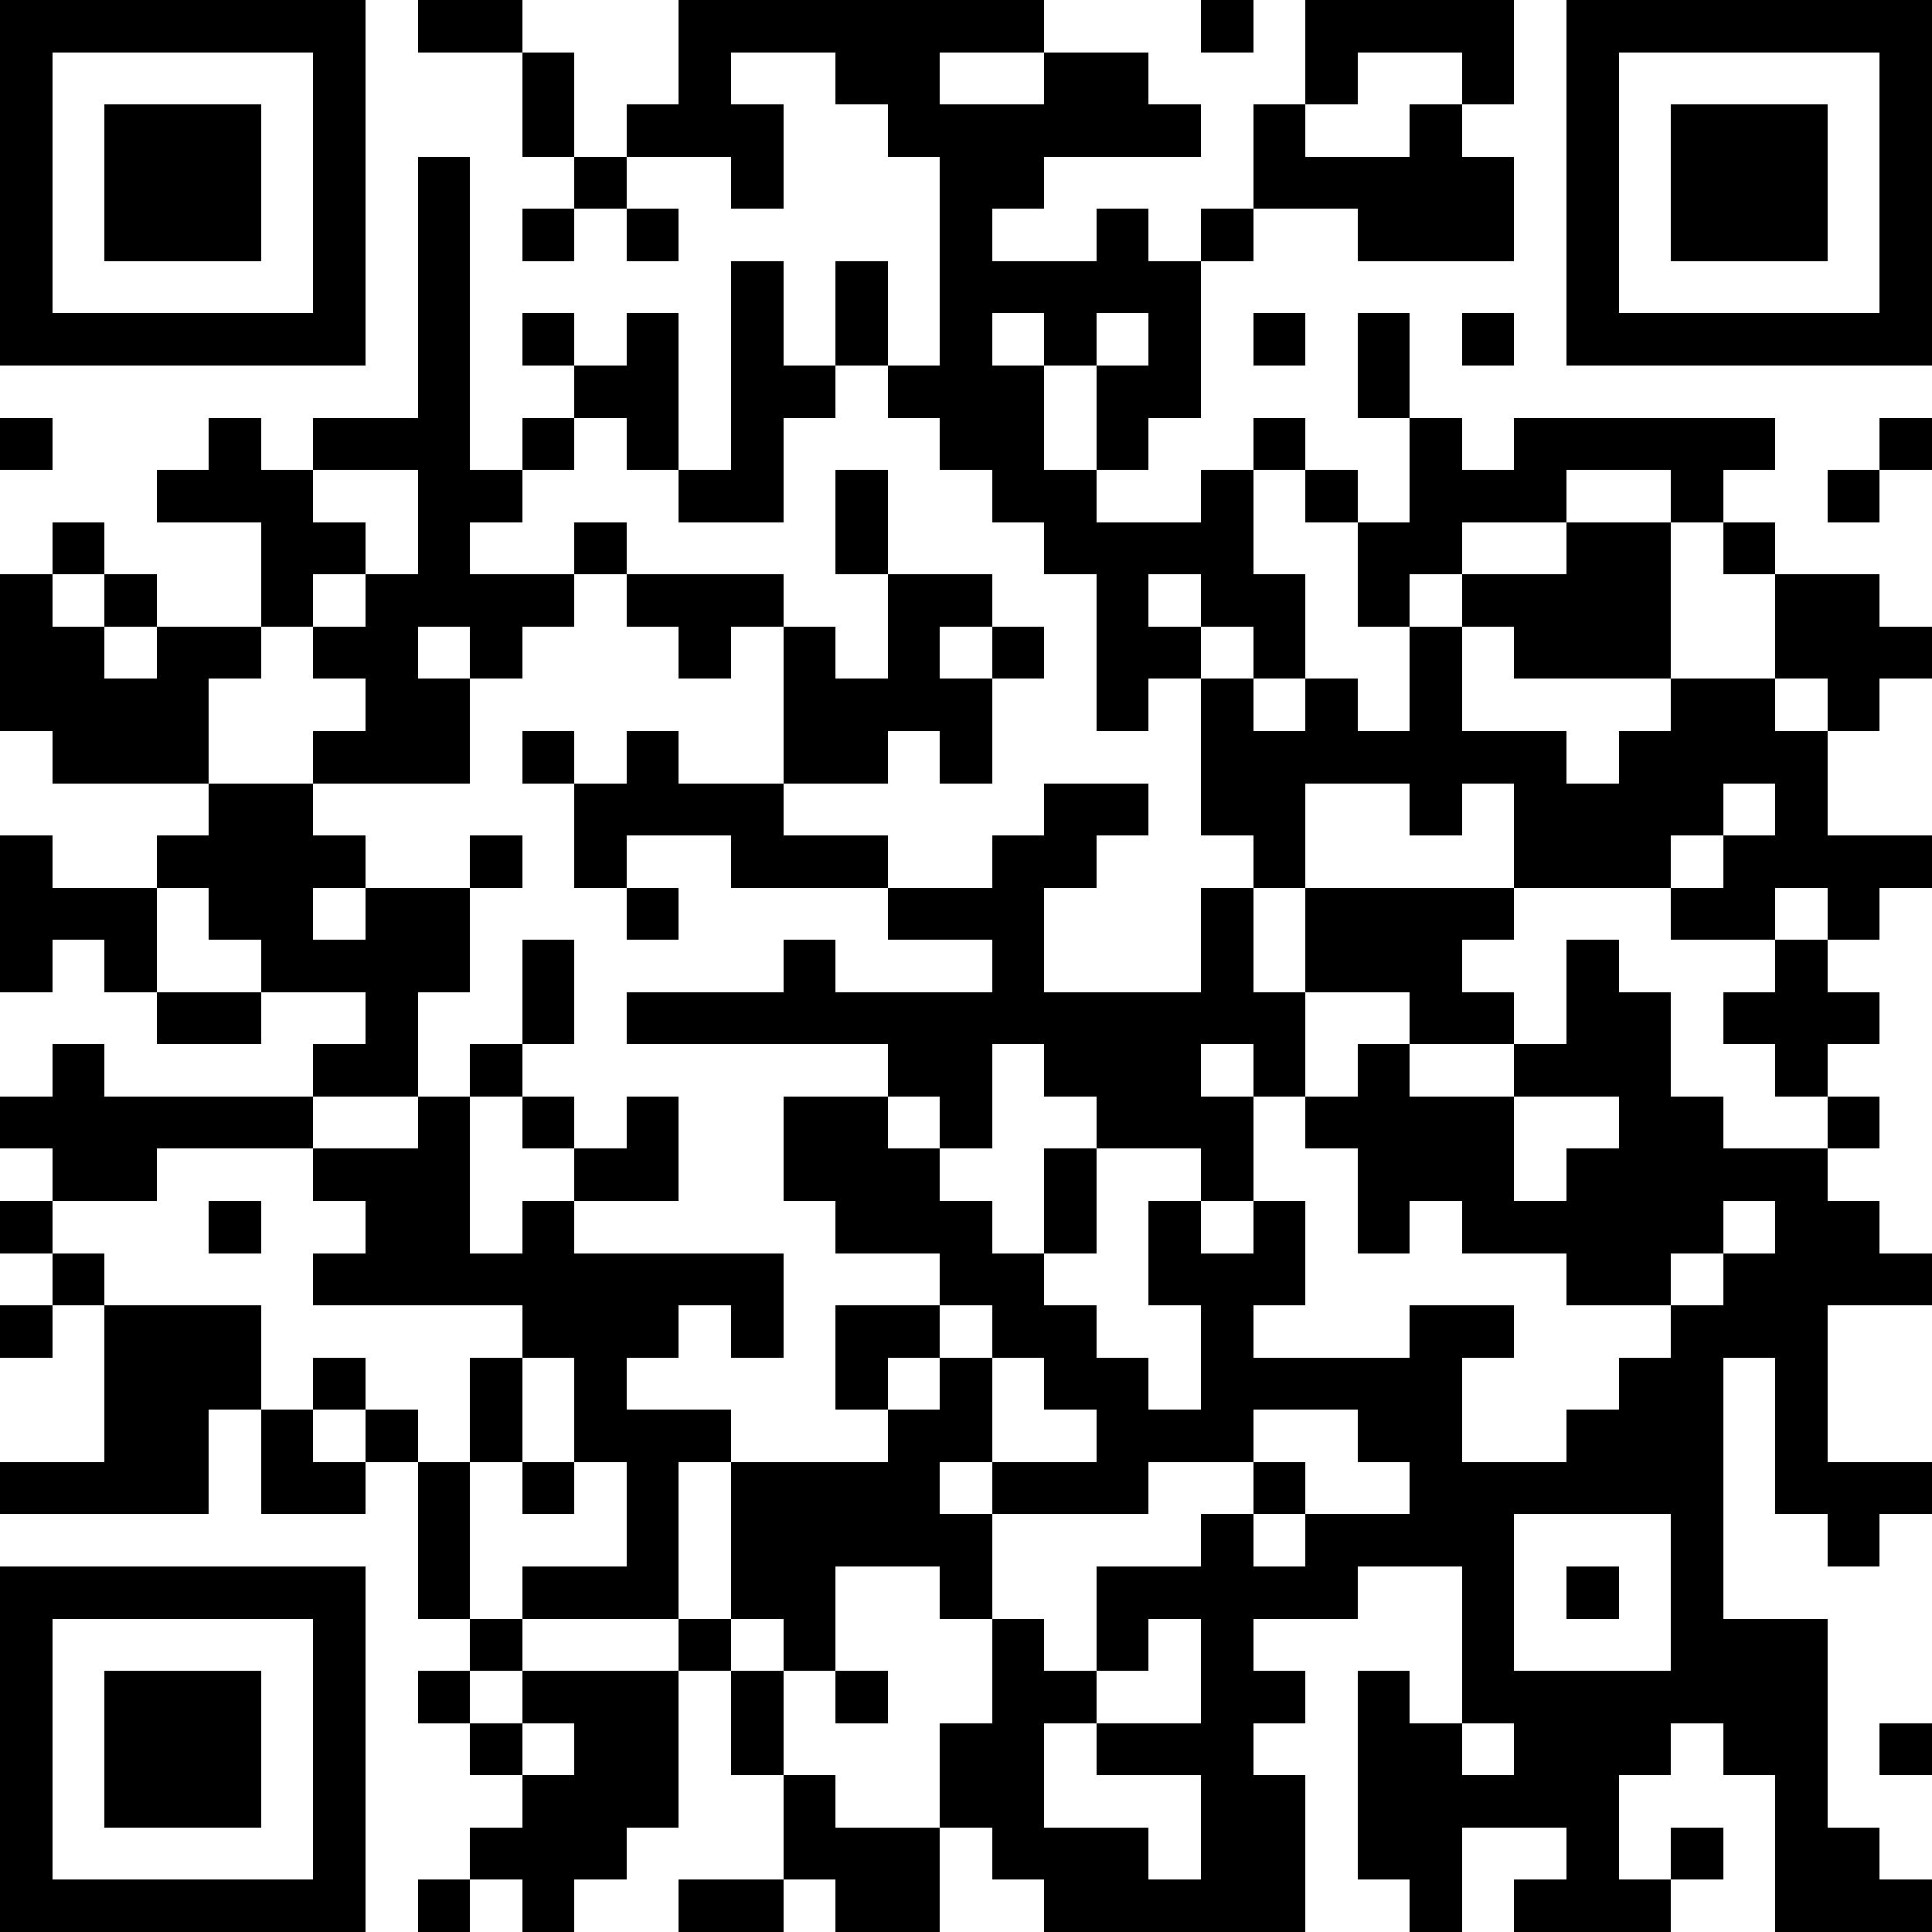 <svg xmlns="http://www.w3.org/2000/svg" width="200" height="200" viewBox="0 0 37 37" shape-rendering="crispEdges"><path stroke="#000000" d="M0 0.5h7m1 0h2m3 0h7m3 0h1m1 0h4m1 0h7M0 1.5h1m5 0h1m3 0h1m2 0h1m2 0h2m2 0h2m3 0h1m2 0h1m1 0h1m5 0h1M0 2.5h1m1 0h3m1 0h1m3 0h1m1 0h3m2 0h6m1 0h1m2 0h1m2 0h1m1 0h3m1 0h1M0 3.5h1m1 0h3m1 0h1m1 0h1m2 0h1m2 0h1m3 0h2m4 0h5m1 0h1m1 0h3m1 0h1M0 4.5h1m1 0h3m1 0h1m1 0h1m1 0h1m1 0h1m5 0h1m2 0h1m1 0h1m2 0h3m1 0h1m1 0h3m1 0h1M0 5.5h1m5 0h1m1 0h1m5 0h1m1 0h1m1 0h5m7 0h1m5 0h1M0 6.5h7m1 0h1m1 0h1m1 0h1m1 0h1m1 0h1m1 0h1m1 0h1m1 0h1m1 0h1m1 0h1m1 0h1m1 0h7M8 7.5h1m2 0h2m1 0h2m1 0h3m1 0h2m3 0h1M0 8.5h1m3 0h1m1 0h3m1 0h1m1 0h1m1 0h1m3 0h2m1 0h1m2 0h1m2 0h1m1 0h5m2 0h1M3 9.5h3m2 0h2m3 0h2m1 0h1m2 0h2m2 0h1m1 0h1m1 0h3m2 0h1m2 0h1M1 10.5h1m3 0h2m1 0h1m2 0h1m4 0h1m3 0h4m2 0h2m2 0h2m1 0h1M0 11.5h1m1 0h1m2 0h1m1 0h4m1 0h3m2 0h2m2 0h1m1 0h2m1 0h1m1 0h4m2 0h2M0 12.5h2m1 0h2m1 0h2m1 0h1m3 0h1m1 0h1m1 0h1m1 0h1m1 0h2m1 0h1m2 0h1m1 0h3m2 0h3M0 13.5h4m3 0h2m6 0h4m2 0h1m1 0h1m1 0h1m1 0h1m4 0h2m1 0h1M1 14.5h3m2 0h3m1 0h1m1 0h1m2 0h2m1 0h1m4 0h7m1 0h4M4 15.5h2m5 0h4m5 0h2m1 0h2m2 0h1m1 0h4m1 0h1M0 16.5h1m2 0h4m2 0h1m1 0h1m2 0h3m2 0h2m3 0h1m4 0h3m1 0h4M0 17.5h3m1 0h2m1 0h2m3 0h1m4 0h3m3 0h1m1 0h4m3 0h2m1 0h1M0 18.5h1m1 0h1m2 0h4m1 0h1m4 0h1m3 0h1m3 0h1m1 0h3m2 0h1m3 0h1M3 19.5h2m2 0h1m2 0h1m1 0h13m2 0h2m1 0h2m1 0h3M1 20.5h1m4 0h2m1 0h1m7 0h2m1 0h3m1 0h1m1 0h1m2 0h3m2 0h1M0 21.5h6m2 0h1m1 0h1m1 0h1m2 0h2m1 0h1m2 0h3m1 0h4m2 0h2m2 0h1M1 22.5h2m3 0h3m2 0h2m2 0h3m2 0h1m2 0h1m2 0h3m1 0h5M0 23.5h1m3 0h1m2 0h2m1 0h1m5 0h3m1 0h1m1 0h1m1 0h1m1 0h1m1 0h5m1 0h2M1 24.5h1m4 0h9m3 0h2m2 0h3m5 0h2m1 0h4M0 25.5h1m1 0h3m5 0h3m1 0h1m1 0h2m1 0h2m2 0h1m3 0h2m3 0h3M2 26.5h3m1 0h1m2 0h1m1 0h1m4 0h1m1 0h1m1 0h2m1 0h5m3 0h2m1 0h1M2 27.5h2m1 0h1m1 0h1m1 0h1m1 0h3m3 0h2m2 0h3m2 0h2m2 0h3m1 0h1M0 28.5h4m1 0h2m1 0h1m1 0h1m1 0h1m1 0h4m1 0h3m2 0h1m2 0h6m1 0h3M8 29.5h1m3 0h1m1 0h5m4 0h1m1 0h4m3 0h1m2 0h1M0 30.5h7m1 0h1m1 0h3m1 0h2m2 0h1m2 0h5m2 0h1m1 0h1m1 0h1M0 31.5h1m5 0h1m2 0h1m3 0h1m1 0h1m3 0h1m1 0h1m1 0h1m4 0h1m3 0h3M0 32.5h1m1 0h3m1 0h1m1 0h1m1 0h3m1 0h1m1 0h1m2 0h2m2 0h2m1 0h1m1 0h7M0 33.5h1m1 0h3m1 0h1m2 0h1m1 0h2m1 0h1m3 0h2m1 0h3m2 0h2m1 0h3m1 0h2m1 0h1M0 34.5h1m1 0h3m1 0h1m3 0h3m2 0h1m2 0h2m3 0h2m1 0h5m3 0h1M0 35.5h1m5 0h1m2 0h3m3 0h3m1 0h3m1 0h2m1 0h2m2 0h1m1 0h1m1 0h2M0 36.5h7m1 0h1m1 0h1m2 0h2m1 0h2m2 0h5m2 0h1m1 0h3m2 0h3"/></svg>
